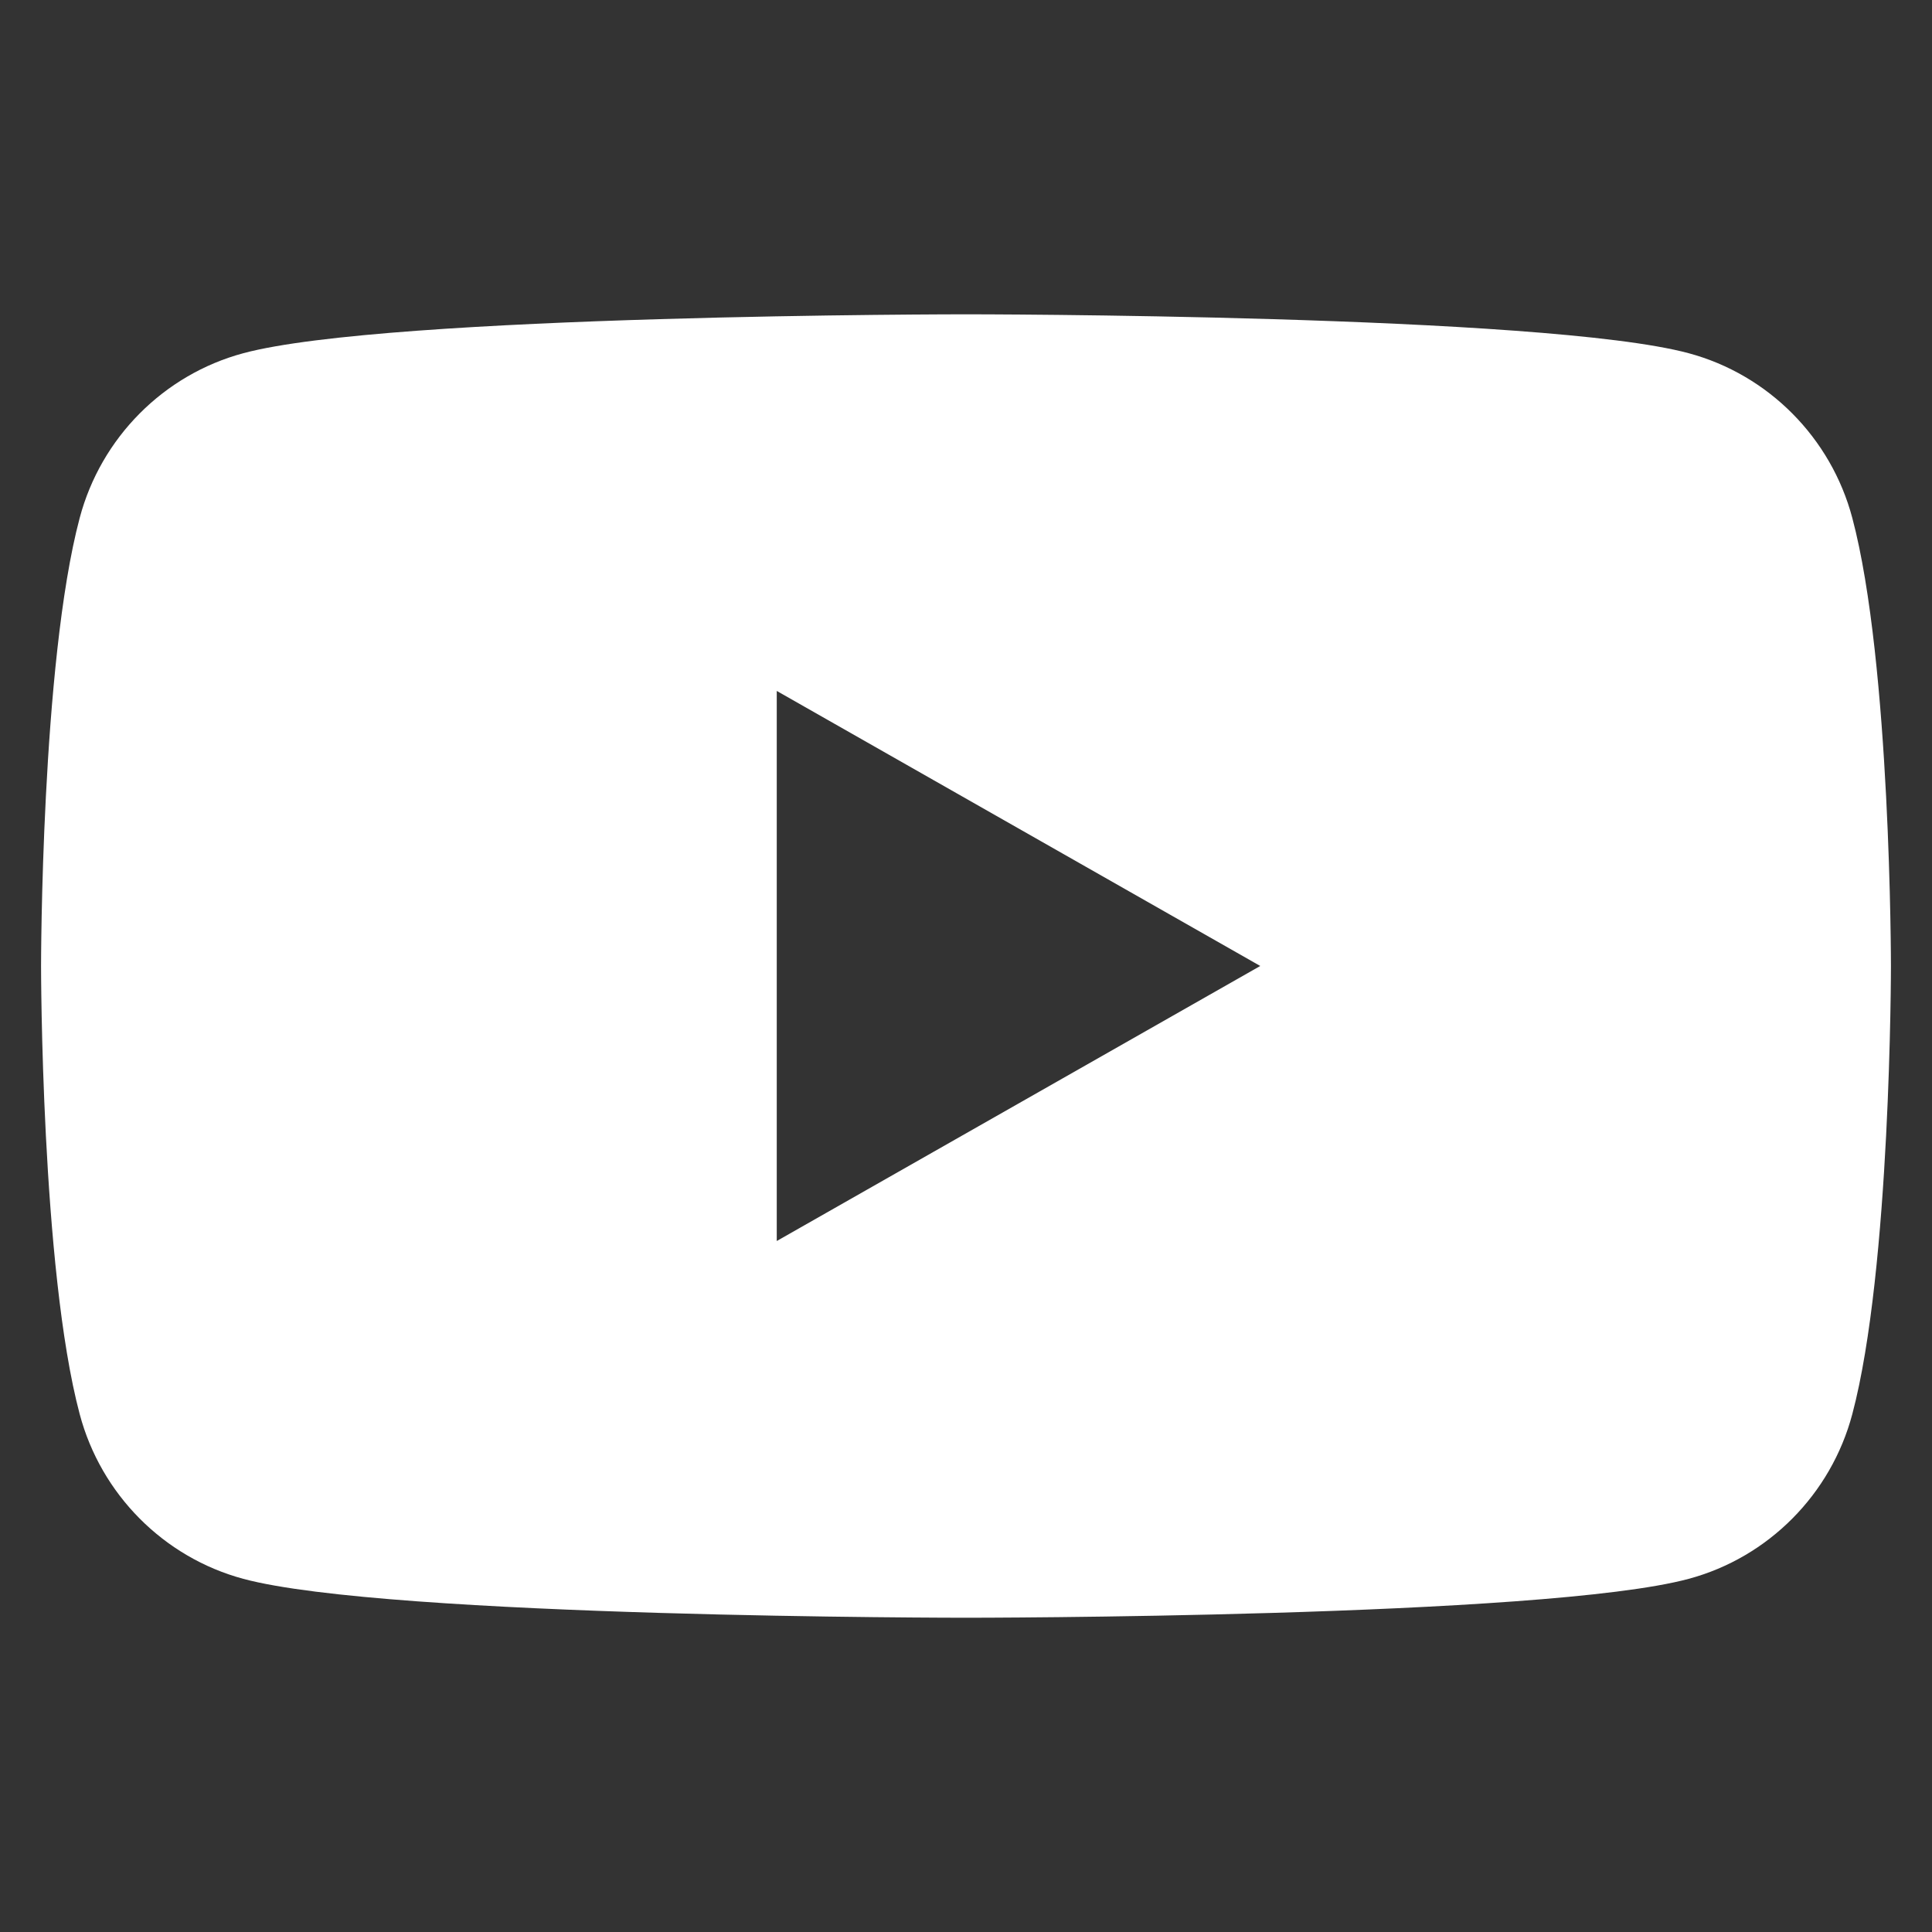 <?xml version="1.0" encoding="UTF-8"?><svg id="_レイヤー_1" xmlns="http://www.w3.org/2000/svg" viewBox="0 0 35.431 35.431"><rect x="0" y="0" width="35.431" height="35.431" fill="#333333" stroke="none"/><defs><style>.cls-1{fill:none;}.cls-1,.cls-2{stroke-width:0px;}.cls-2{fill:#fff;}</style></defs><rect class="cls-1" width="35.431" height="35.431"/><path class="cls-2" d="m33.969,9.497c-.39-1.469-1.54-2.626-2.999-3.019-2.646-.714-13.254-.714-13.254-.714,0,0-10.609,0-13.255.714-1.46.393-2.609,1.55-2.999,3.019-.709,2.663-.709,8.219-.709,8.219,0,0,0,5.556.709,8.219.39,1.469,1.54,2.626,2.999,3.019,2.646.714,13.255.714,13.255.714,0,0,10.609,0,13.254-.714,1.46-.393,2.609-1.55,2.999-3.019.709-2.663.709-8.219.709-8.219,0,0,0-5.556-.709-8.219Zm-19.724,13.263v-10.089l8.867,5.044-8.867,5.044Z"/></svg>